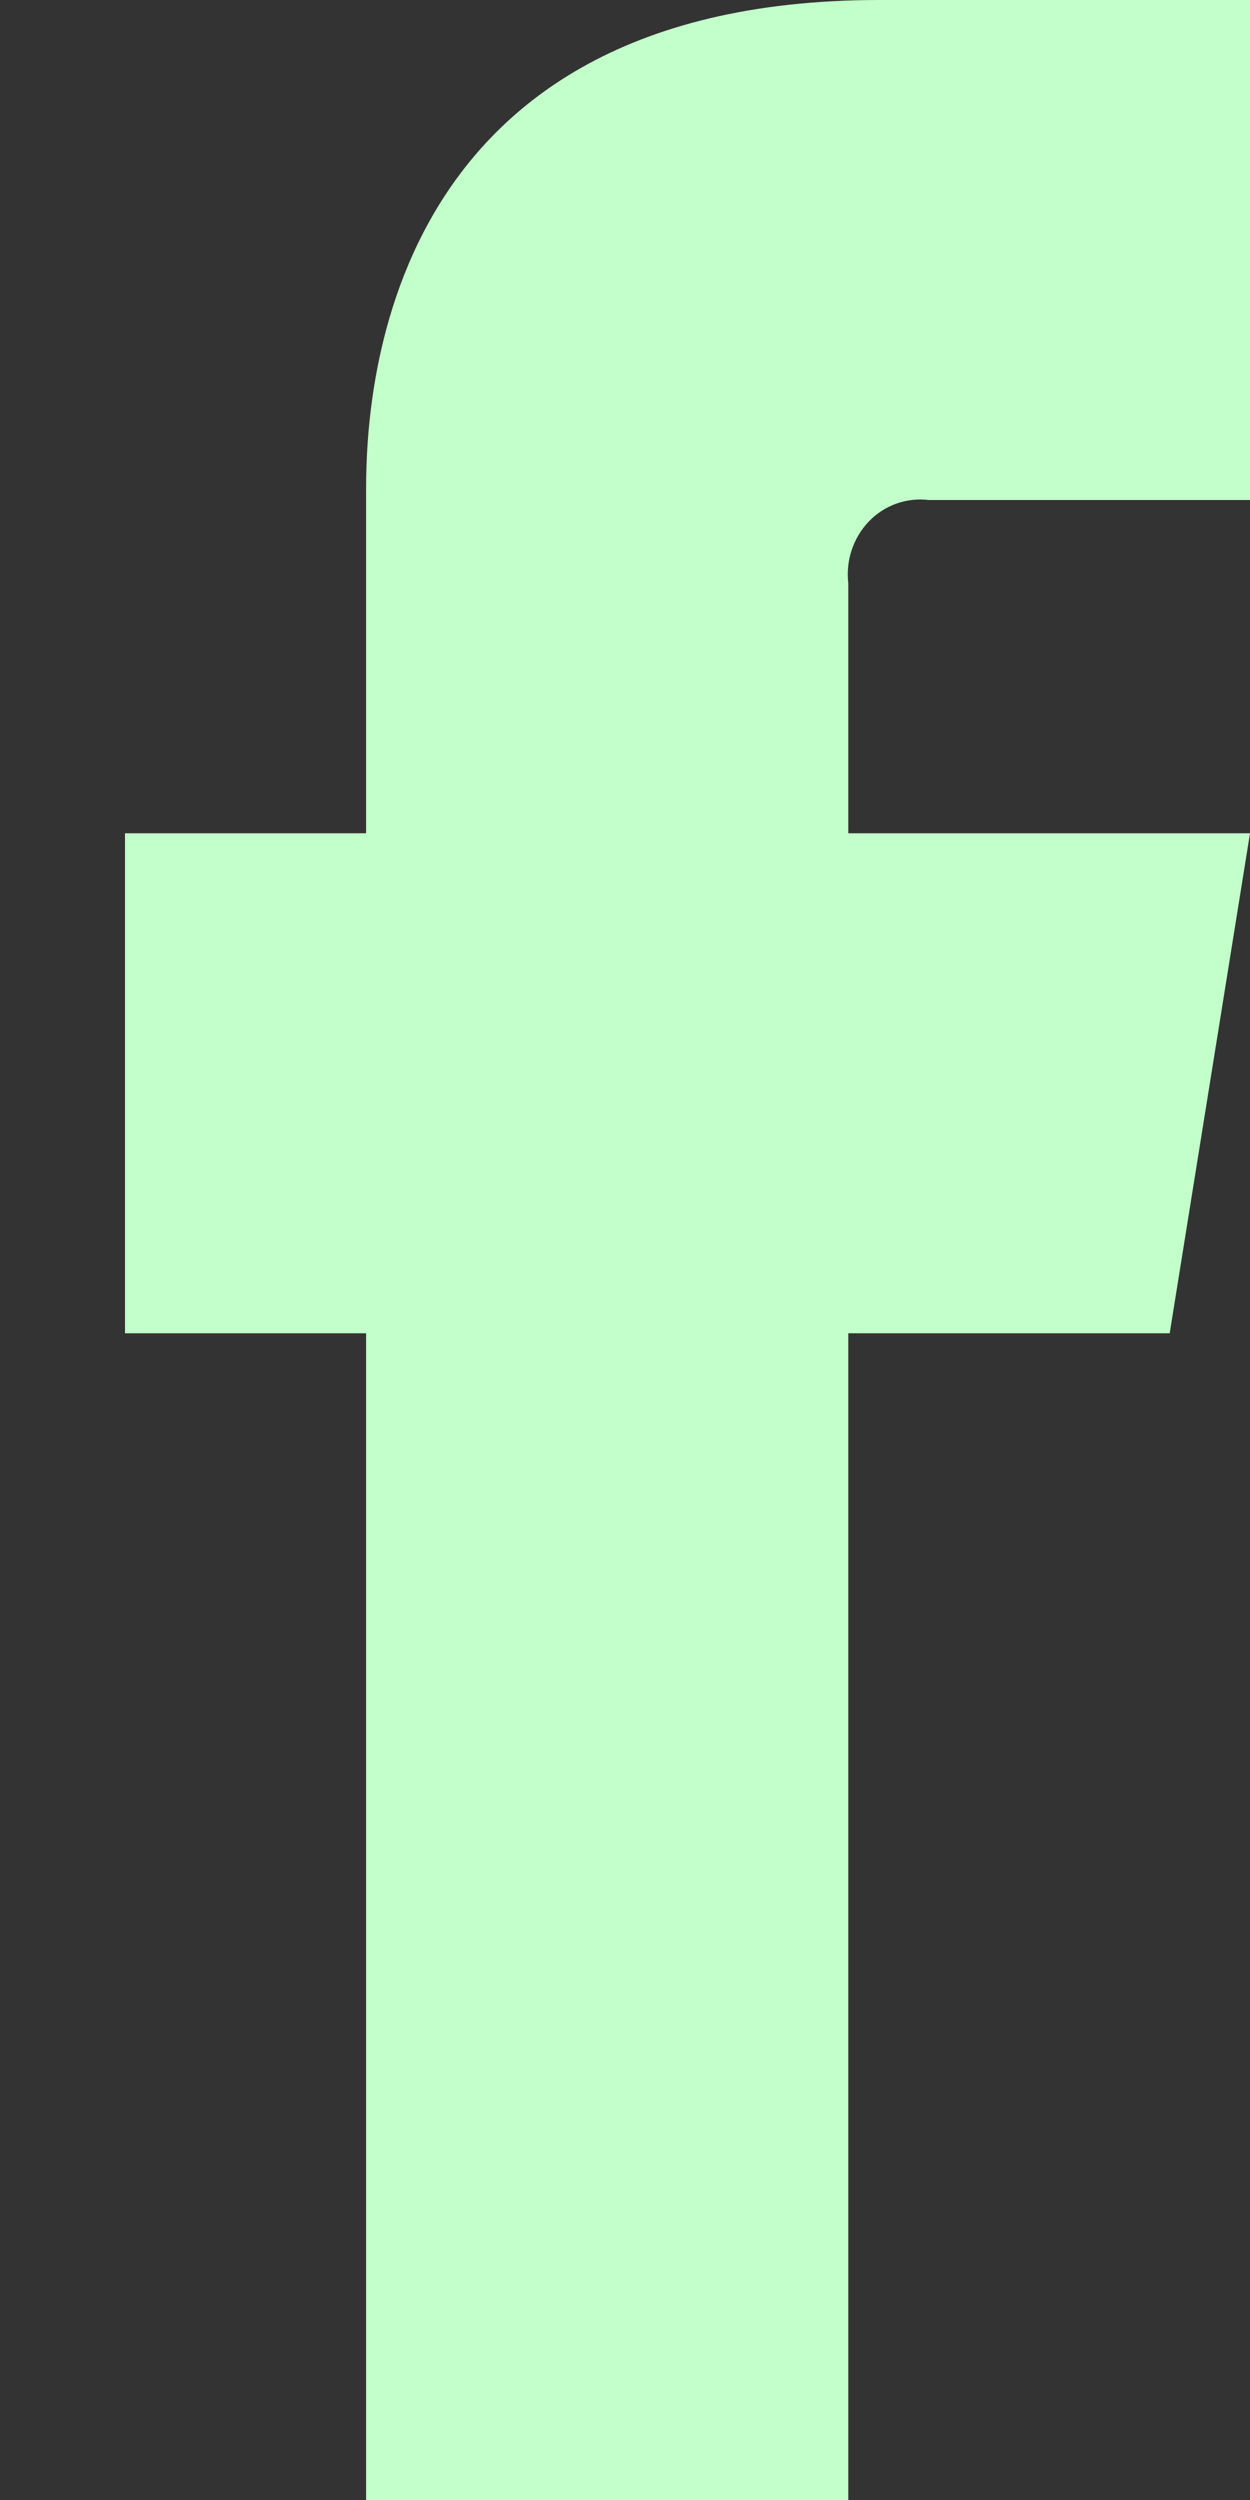 <svg width="8" height="16" viewBox="0 0 8 16" fill="none" xmlns="http://www.w3.org/2000/svg">
<rect x="0" y="0" width="8" height="16" fill="#333333" stroke="none"/>
<path fill-rule="evenodd" clip-rule="evenodd" d="M2.343 5.333V3.2C2.343 3.193 2.343 3.186 2.343 3.177C2.342 2.709 2.334 0 5.629 0H8V3.2H5.943C5.802 3.183 5.661 3.233 5.561 3.337C5.461 3.441 5.412 3.587 5.429 3.733V5.333H8L7.486 8.533H5.429V16H2.343V8.533H0.8V5.333H2.343Z" fill="#C2FFCA"/>
</svg>
